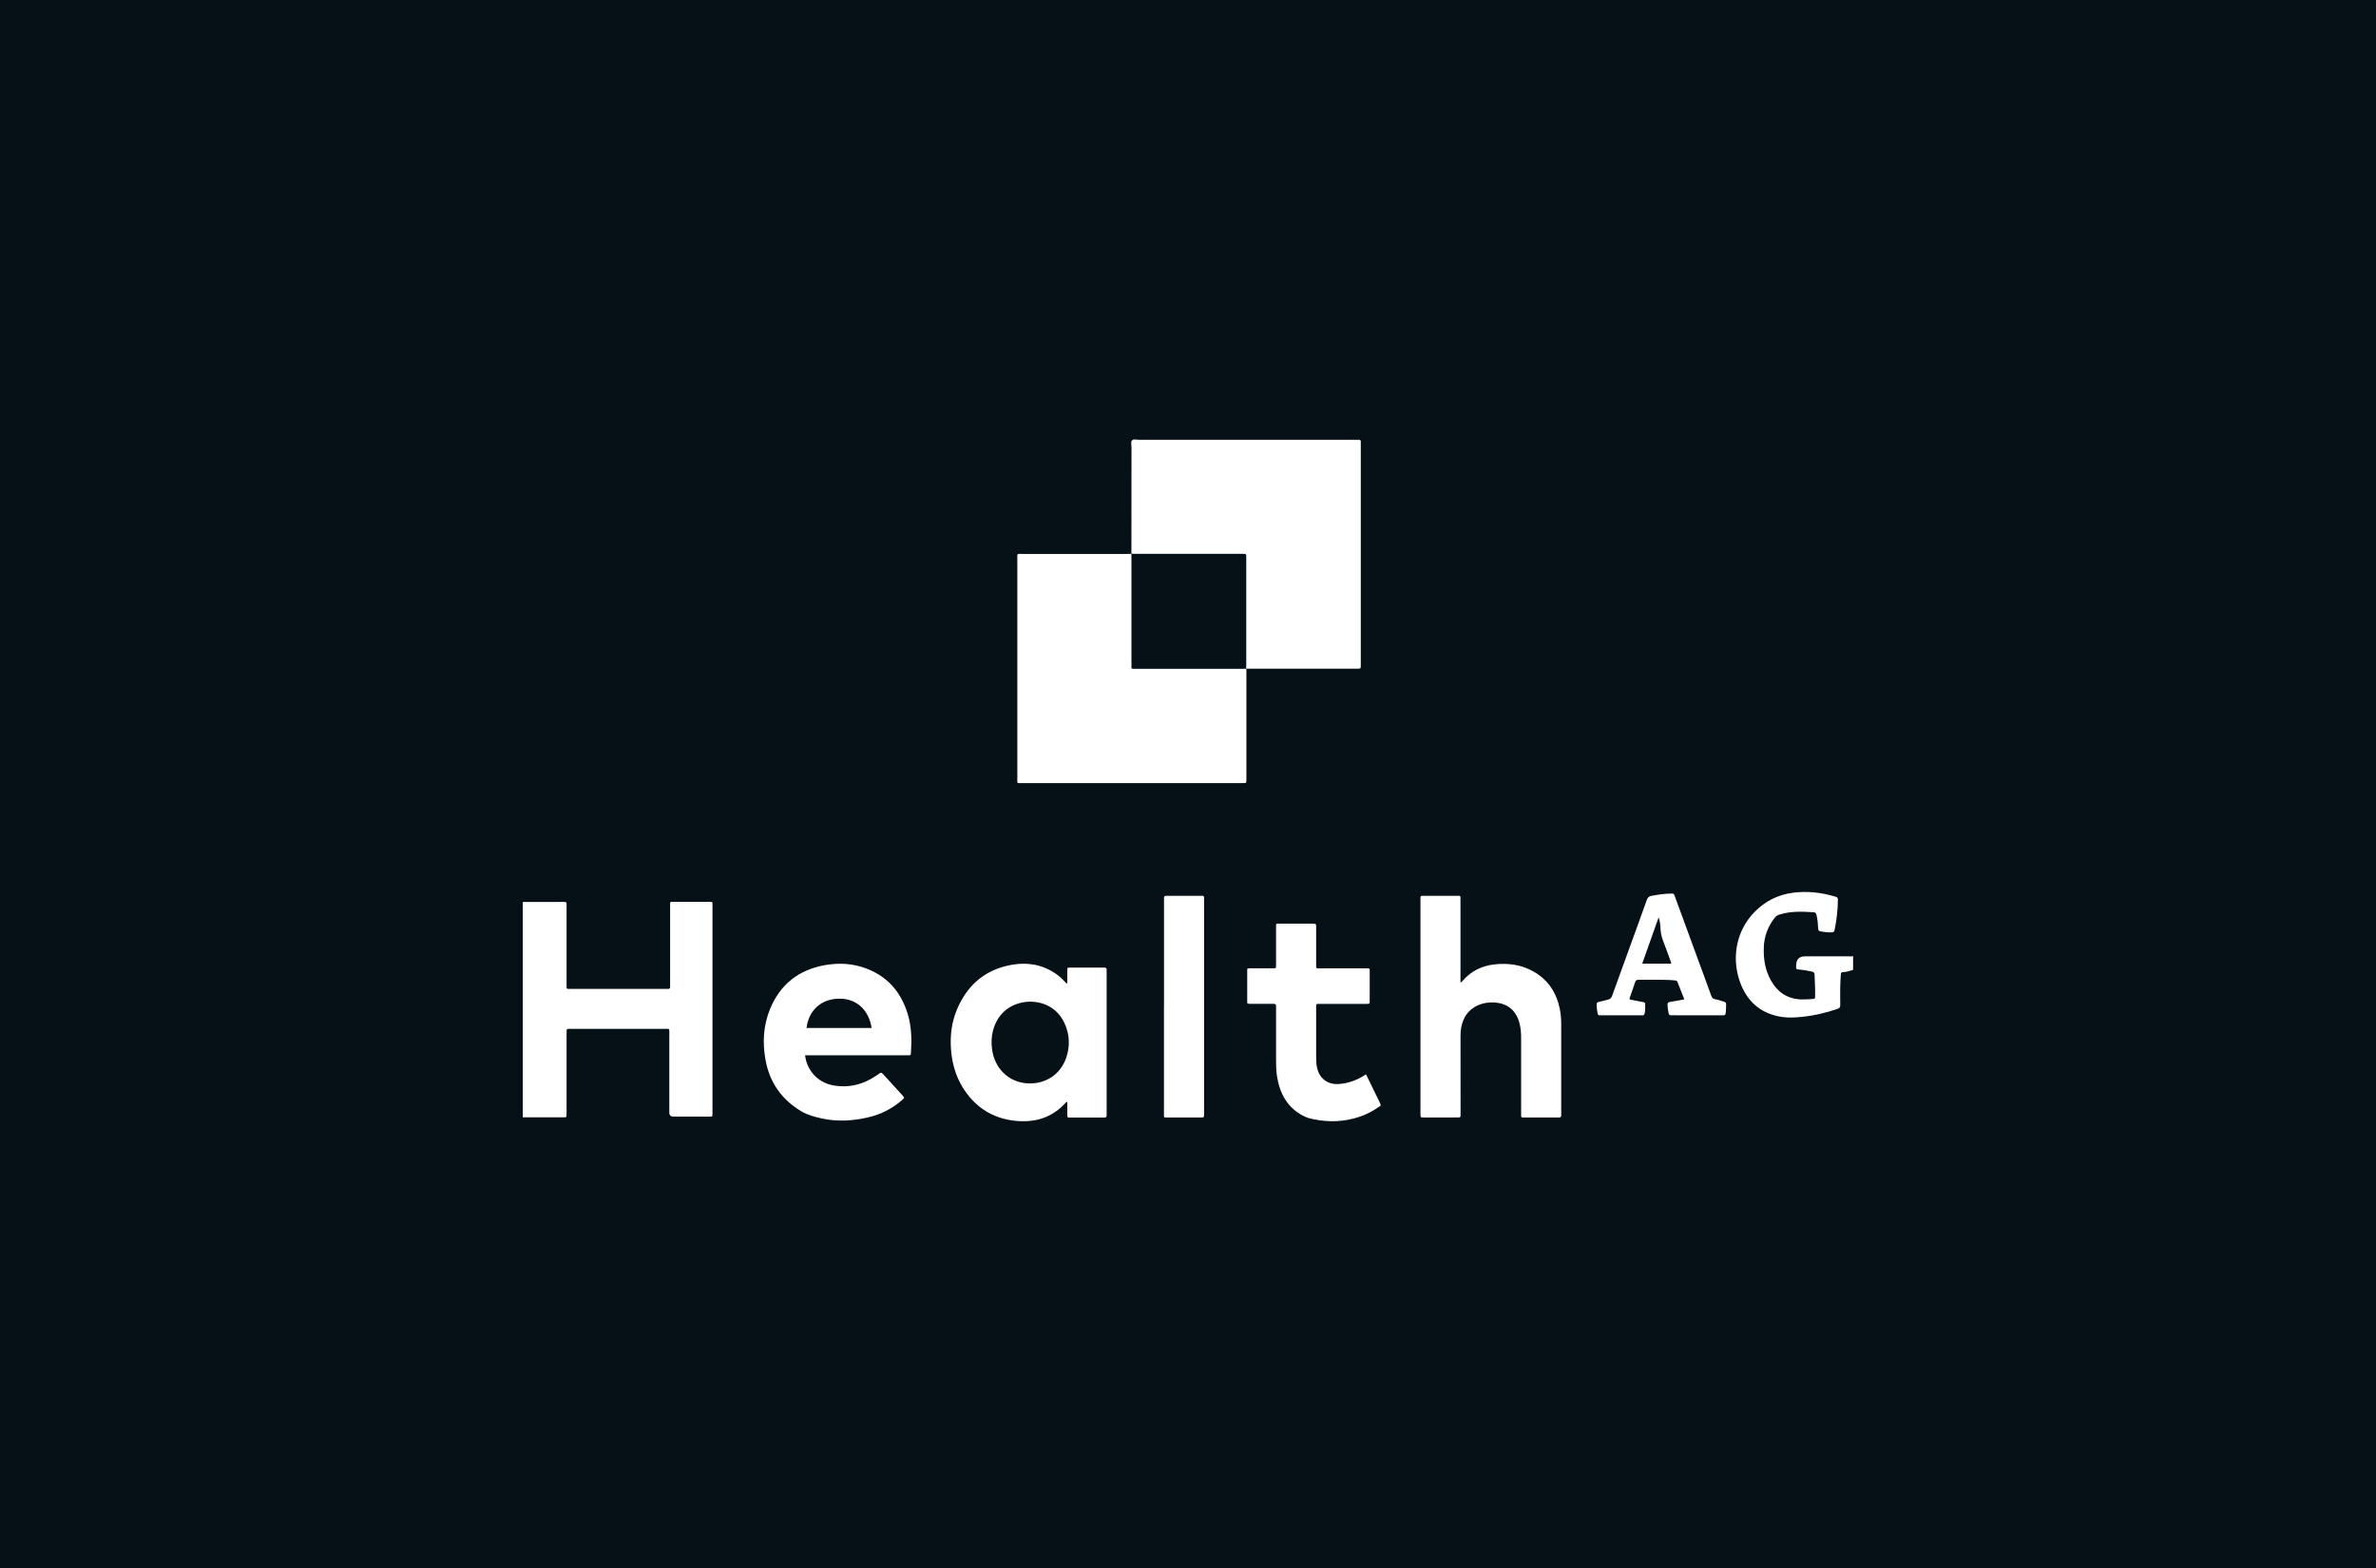 <?xml version="1.0" encoding="UTF-8"?><svg id="Ebene_1" xmlns="http://www.w3.org/2000/svg" viewBox="0 0 500 330"><defs><style>.cls-1{fill:#fff;}.cls-2{fill:#061017;}</style></defs><rect class="cls-2" width="500" height="330"/><path class="cls-1" d="M110.02,189.83c2.84,0,5.67-.01,8.51-.01.69,0,.7,0,.7.71,0,5.54,0,11.07,0,16.61,0,1.14-.11.98,1,.98,6.59,0,13.18,0,19.77,0,.16,0,.33-.01.49,0,.37.04.57-.08.53-.49-.02-.19,0-.38,0-.57,0-5.46,0-10.91,0-16.37,0-.95-.12-.89.85-.89,2.43,0,4.86,0,7.29,0,.84,0,.77-.08.77.79,0,7.94,0,15.88,0,23.82,0,6.56,0,13.13,0,19.69,0,1.01.08.9-.92.9-2.43,0-4.86,0-7.29,0q-.87,0-.87-.84c0-5.54,0-11.07,0-16.61,0-.14,0-.27,0-.41-.01-.6-.01-.61-.62-.61-6.78,0-13.56,0-20.34,0-.65,0-.66,0-.66.74,0,5.56,0,11.13,0,16.69,0,.19,0,.38,0,.57-.01.61-.01.62-.64.62-2.7,0-5.4,0-8.1,0-.16,0-.32-.04-.47.05v-45.39Z"/><path class="cls-1" d="M390,204.1c-.69.22-1.38.48-2.12.48-.42,0-.48.21-.5.55-.05.94-.14,1.89-.13,2.83.01,1.19-.03,2.38.01,3.57.01.47-.17.65-.58.8-2.51.86-5.08,1.45-7.73,1.7-1.29.12-2.58.2-3.88.01-4.09-.59-6.97-2.79-8.59-6.55-2.21-5.15-1.41-11.38,2.8-15.62,2.2-2.22,4.86-3.56,7.96-3.98,3.07-.41,6.08-.06,9.04.83.32.1.49.23.48.61-.01,2.17-.27,4.31-.7,6.43-.06.32-.22.44-.54.46-.84.04-1.67-.05-2.49-.23-.33-.08-.41-.27-.42-.58-.04-.97-.13-1.94-.36-2.89-.08-.35-.24-.51-.59-.53-2.43-.15-4.86-.26-7.23.5-.4.13-.71.33-.97.67-1.42,1.82-2.21,3.88-2.29,6.19-.09,2.47.28,4.85,1.52,7.03,1.45,2.55,3.62,3.94,6.59,3.96.7,0,1.4-.04,2.1-.09.58-.04.58-.06.59-.62.03-1.51-.07-3.02-.12-4.53-.01-.37-.17-.53-.5-.6-.84-.19-1.69-.36-2.55-.43-.86-.07-.86-.08-.82-.97,0-.03,0-.05,0-.08q.11-1.75,1.86-1.75c3.11,0,6.21,0,9.32,0,.27,0,.54.06.8-.07v2.92Z"/><path class="cls-1" d="M238.09,116.56c0-7.48,0-14.96.02-22.45,0-.48-.2-1.08.1-1.41.35-.37.97-.13,1.47-.14,15.21,0,30.42,0,45.62,0,1.16,0,1.06-.13,1.06,1.02,0,15.37,0,30.74,0,46.11,0,.11,0,.22,0,.32-.01.71-.01.72-.72.72-7.7,0-15.4,0-23.1,0-.11,0-.21-.02-.32-.03h.01c.01-.29.03-.58.03-.88,0-3.67,0-7.35,0-11.02s0-7.67,0-11.51c0-.72,0-.72-.7-.73-.16,0-.32,0-.49,0-7.37,0-14.75,0-22.12,0-.3,0-.59-.01-.89-.02h.01Z"/><path class="cls-1" d="M262.23,140.71c.09.26.06.53.06.8,0,7.48,0,14.96,0,22.44,0,.08,0,.16,0,.24-.02.61-.02.62-.64.62-2,0-4,0-6,0-13.53,0-27.06,0-40.59,0-1.12,0-.98.15-.98-.99,0-15.42,0-30.84,0-46.26,0-1.13-.12-.98,1-.98,7.37,0,14.75,0,22.12,0,.3,0,.59,0,.89-.01,0,0-.01-.01-.01-.01,0,.32.02.65.02.97,0,7.43,0,14.86,0,22.29,0,1.04-.14.94.96.94,7.46,0,14.91,0,22.37,0,.27,0,.54-.02.81-.03h-.01Z"/><path class="cls-1" d="M307.34,206.76c.28-.05.35-.21.45-.33,1.77-2.08,4.06-3.17,6.74-3.47,2.89-.32,5.66.07,8.22,1.53,3.05,1.74,4.79,4.43,5.49,7.84.22,1.06.3,2.14.3,3.22,0,6.27,0,12.54,0,18.81,0,.11,0,.22,0,.32.04.4-.15.51-.52.51-1.13-.01-2.27,0-3.4,0-1.3,0-2.59,0-3.89,0-.62,0-.63-.01-.63-.63,0-2.59,0-5.19,0-7.78,0-2.78,0-5.57,0-8.35,0-1-.07-2-.31-2.97-.79-3.19-3.06-4.62-6.22-4.48-.86.04-1.71.22-2.51.57-2.06.9-3.16,2.54-3.56,4.69-.12.61-.15,1.23-.15,1.85.01,5.43,0,10.86.01,16.29,0,.11,0,.22,0,.32.03.34-.1.5-.46.48-.38-.02-.76,0-1.13,0-2.03,0-4.05,0-6.08,0-.77,0-.77,0-.77-.73,0-15.05,0-30.1,0-45.15,0-.11,0-.22,0-.32-.04-.37.15-.48.48-.45.08,0,.16,0,.24,0,2.32,0,4.65,0,6.97,0,.77,0,.73-.06.73.76,0,5.59,0,11.19,0,16.78,0,.21,0,.43,0,.69Z"/><path class="cls-1" d="M224.6,206.88c0-.89,0-1.78,0-2.67,0-.56.02-.57.6-.57,2.38,0,4.75,0,7.13,0,.42,0,.6.13.55.55-.02.16,0,.32,0,.49,0,9.86,0,19.71,0,29.57,0,.05,0,.11,0,.16,0,.77,0,.78-.75.79-1.16,0-2.32,0-3.48,0-1.05,0-2.11,0-3.16,0-.97,0-.89.1-.89-.93,0-.78,0-1.55,0-2.33-.29-.07-.36.16-.47.28-2.42,2.59-5.4,3.8-8.94,3.75-1.94-.02-3.8-.35-5.61-1.06-2.57-1.01-4.6-2.7-6.22-4.9-1.99-2.7-2.98-5.77-3.23-9.11-.22-2.96.13-5.83,1.3-8.56,2.03-4.74,5.46-7.92,10.54-9.1,3.17-.74,6.28-.55,9.19,1.06.9.5,1.73,1.1,2.46,1.83.28.28.55.57.82.86l.15-.1ZM216.58,210.81c-3.82.17-6.62,2.39-7.6,6.03-.35,1.3-.39,2.62-.22,3.94.52,4.09,3.49,6.96,7.4,7.22,3.74.24,6.95-1.79,8.19-5.32.85-2.42.75-4.85-.27-7.19-1.29-2.96-4.01-4.73-7.5-4.68Z"/><path class="cls-1" d="M169.42,222.11c.37,3.17,2.69,5.71,5.84,6.3,3.48.65,6.63-.23,9.49-2.27.7-.5.69-.51,1.25.1,1.31,1.44,2.62,2.87,3.93,4.31.43.48.44.49-.06.93-2.08,1.83-4.49,3.06-7.18,3.68-3.24.75-6.51.95-9.79.22-1.49-.33-2.97-.71-4.3-1.51-4.08-2.45-6.62-6.01-7.49-10.7-.68-3.68-.5-7.32.94-10.82,2.12-5.16,5.99-8.21,11.44-9.21,3-.55,5.98-.39,8.85.7,4.54,1.73,7.34,5.07,8.71,9.67.78,2.62.83,5.32.65,8.03-.04.56-.06.56-.81.56-5.21,0-10.42,0-15.64,0-1.67,0-3.35,0-5.02,0h-.8ZM169.72,216.35h13.7c-.52-3.51-2.9-6.14-6.67-6.17-3.8-.03-6.54,2.31-7.03,6.17Z"/><path class="cls-1" d="M287.46,226.1c1.03,2.12,2.01,4.16,3.02,6.19.19.38-.04.48-.26.63-1.3.91-2.69,1.64-4.2,2.14-3.12,1.03-6.29,1.17-9.5.51-.55-.11-1.11-.22-1.62-.43-1.81-.78-3.29-1.97-4.37-3.63-1-1.54-1.53-3.26-1.81-5.07-.17-1.13-.19-2.26-.19-3.39,0-3.57,0-7.13,0-10.7,0-.19-.01-.38,0-.57.04-.4-.15-.51-.52-.51-1.35.01-2.7,0-4.05,0-.3,0-.59,0-.89,0-.59-.01-.61-.02-.61-.57,0-2.11,0-4.21,0-6.32,0-.57.02-.59.58-.59,1.62,0,3.24,0,4.86,0,.62,0,.63-.01.63-.62,0-2.62,0-5.24,0-7.86,0-.19,0-.38,0-.57,0-.23.09-.36.33-.35.13,0,.27,0,.41,0,2.3,0,4.59,0,6.89,0,.8,0,.8,0,.81.78,0,2.57,0,5.13,0,7.7,0,.19.01.38,0,.57-.02.29.13.38.39.36.19-.01.38,0,.57,0,3.13,0,6.27,0,9.4,0,.19,0,.38,0,.57,0,.24,0,.35.11.34.34,0,.11,0,.22,0,.32,0,2.05,0,4.11,0,6.16,0,.65-.01.65-.67.66-3.24,0-6.48,0-9.72,0-.93,0-.88-.1-.88.87,0,3.43,0,6.86,0,10.29,0,.78.02,1.56.2,2.33.52,2.25,2.25,3.53,4.56,3.37,1.81-.13,3.49-.67,5.04-1.61.21-.12.41-.25.69-.43Z"/><path class="cls-1" d="M244.95,211.85c0-7.35,0-14.69,0-22.04,0-.16,0-.32,0-.49,0-.79,0-.79.79-.79,2.35,0,4.7,0,7.05,0,.58,0,.58.01.59.57,0,.13,0,.27,0,.41,0,14.94,0,29.87,0,44.81,0,.08,0,.16,0,.24-.02.6-.02.62-.64.62-2.32,0-4.65,0-6.97,0-.94,0-.83.1-.83-.81,0-6.64,0-13.29,0-19.93,0-.86,0-1.73,0-2.59Z"/><path class="cls-1" d="M354.45,210.33c-.51-1.29-.99-2.49-1.46-3.69-.11-.29-.35-.28-.6-.31-1.21-.12-2.43-.12-3.64-.13-1.3,0-2.59,0-3.89,0-.4,0-.63.08-.77.51-.33,1.06-.72,2.09-1.08,3.14-.05.15-.13.3-.02.51.89.17,1.81.36,2.74.53.26.05.47.08.48.41.02.68.04,1.35-.12,2.01-.06.25-.16.38-.42.37-.3-.01-.59,0-.89,0-2.62,0-5.24,0-7.86,0-.63,0-.63,0-.75-.58-.11-.56-.18-1.12-.18-1.69,0-.32.1-.47.44-.54.66-.13,1.3-.34,1.96-.49.47-.1.71-.36.87-.82,1.01-2.85,2.05-5.68,3.08-8.52,1.41-3.88,2.83-7.75,4.21-11.64.19-.53.46-.77,1-.87,1.33-.24,2.66-.44,4.01-.47.67-.01.67-.01.91.63,1.59,4.33,3.18,8.66,4.76,12.99.96,2.61,1.93,5.21,2.86,7.83.17.49.4.74.94.81.61.09,1.19.33,1.79.5.3.08.44.26.42.58-.03.51,0,1.03-.06,1.54-.08.74-.11.74-.84.74-3.08,0-6.16,0-9.24,0-.46,0-.92-.03-1.38,0-.39.03-.53-.15-.59-.49-.1-.56-.2-1.11-.22-1.68-.01-.38.07-.58.51-.64.96-.14,1.91-.34,3-.54ZM349.03,193.09c-1.14,3.22-2.29,6.45-3.45,9.73h6.08c.04-.28-.09-.5-.17-.72-.51-1.39-1-2.79-1.54-4.17-.3-.76-.45-1.54-.51-2.35-.06-.82-.06-1.65-.4-2.49Z"/></svg>